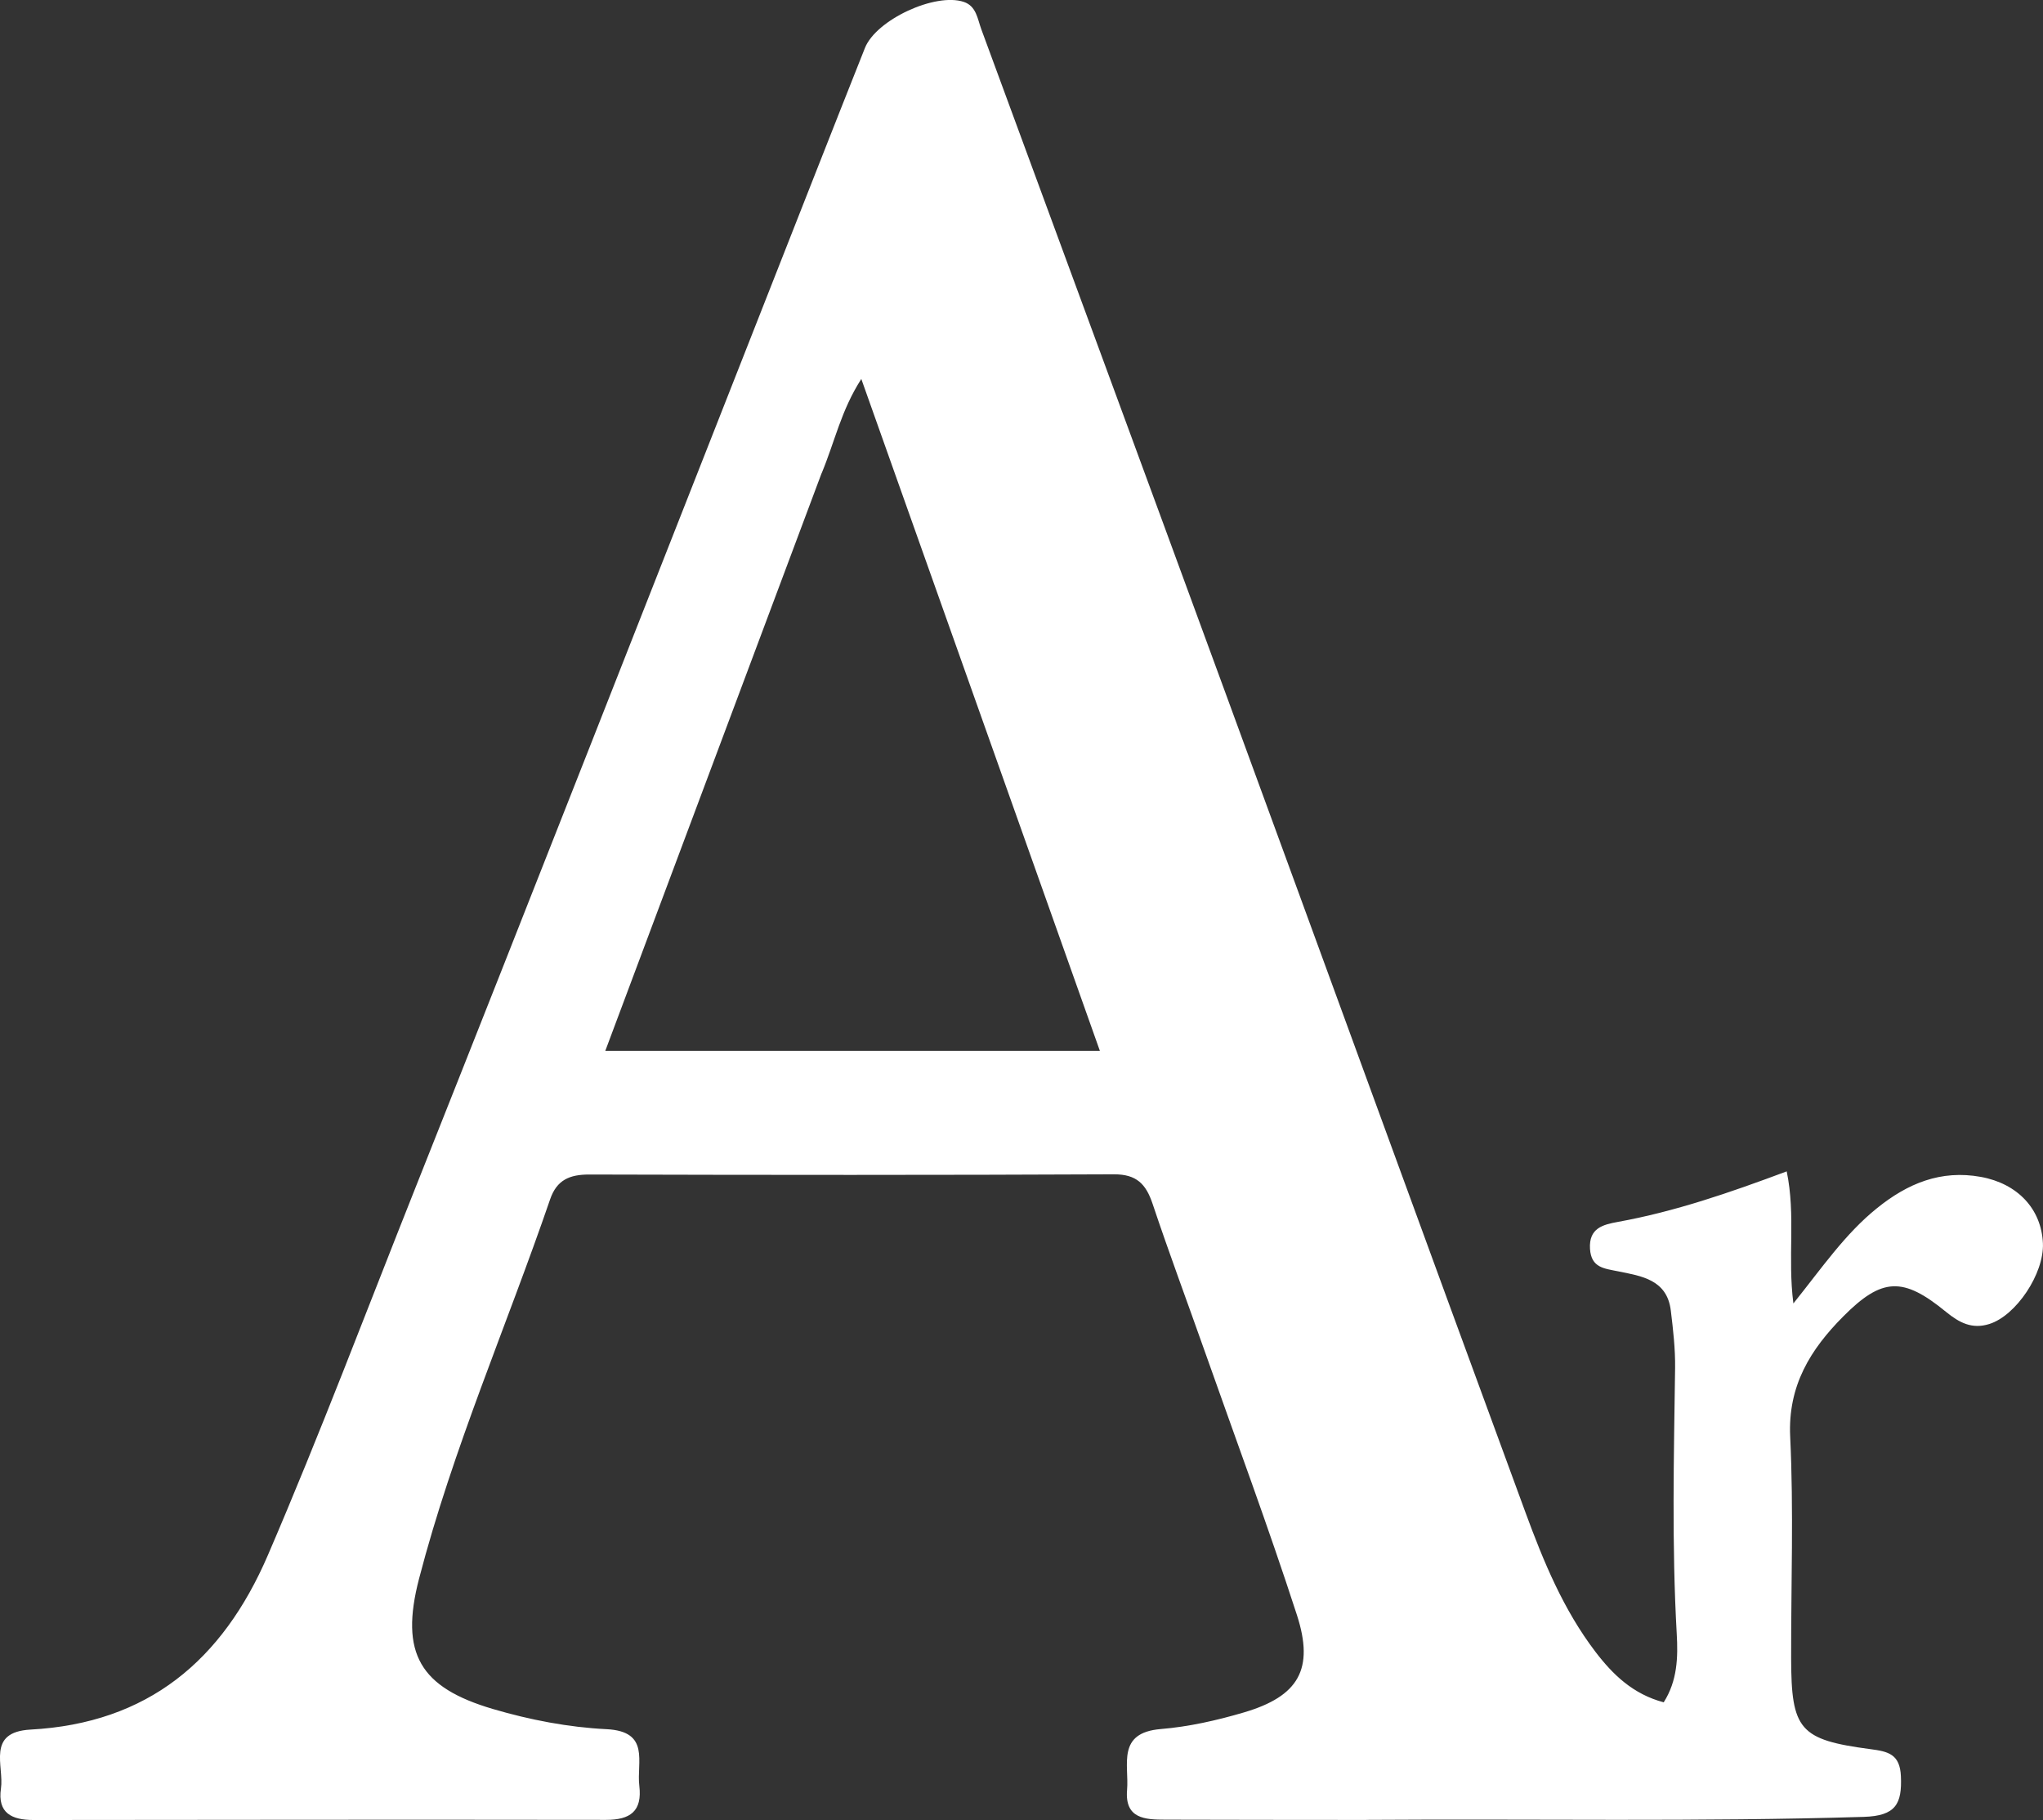 <?xml version="1.0" encoding="UTF-8"?>
<svg id="Layer_2" data-name="Layer 2" xmlns="http://www.w3.org/2000/svg" viewBox="0 0 299.65 266.93">
  <rect x="0" y="0" width="299.65" height="266.93" fill="#333333" stroke="none"/>
  <defs>
    <style>
      .cls-1 {
        fill: #fff;
      }
    </style>
  </defs>
  <g id="Layer_2-2" data-name="Layer 2">
    <path class="cls-1" d="M200.41,266.92c-10.16-.01-19.83-.01-29.49-.04-2.98,0-5.97-.14-5.61-4.37,.31-3.66-1.57-8.38,4.94-8.92,4.11-.34,8.23-1.27,12.2-2.44,8-2.36,10.35-6.32,7.77-14.29-4.21-12.98-8.97-25.78-13.51-38.65-2.55-7.22-5.23-14.4-7.66-21.66-.97-2.89-2.34-4.33-5.66-4.32-25.66,.12-51.32,.1-76.98,.03-2.85,0-4.74,.78-5.72,3.63-6.37,18.57-14.28,36.61-19.23,55.66-2.85,10.97,.15,15.95,10.84,19.1,5.44,1.6,11.04,2.68,16.67,2.96,6.45,.32,4.38,4.85,4.8,8.3,.45,3.75-1.34,5-4.88,5-27.99-.04-55.98-.01-83.98,.02-3.17,0-5.3-1.01-4.77-4.62,.48-3.32-2.17-8.28,4.33-8.64,17.19-.93,28.15-10.08,34.83-25.6,7.64-17.75,14.45-35.82,21.59-53.76,17.35-43.62,34.47-87.34,51.68-131.03,4.76-12.08,9.49-24.17,14.29-36.24,1.65-4.15,10.33-8.16,14.5-6.76,1.85,.62,2.01,2.49,2.57,4.01,11.9,32.33,23.83,64.66,35.69,97.01,14.73,40.16,29.36,80.36,44.12,120.51,2.64,7.19,5.57,14.3,10.28,20.47,2.55,3.34,5.51,6.2,10,7.39,2.01-3.17,2.11-6.6,1.91-10.05-.73-12.99-.42-25.98-.24-38.97,.04-2.81-.29-5.65-.63-8.45-.55-4.53-4.31-5.05-7.72-5.74-2.05-.42-3.95-.51-4.13-3.29-.19-3.06,1.91-3.56,4.09-3.96,8.34-1.51,16.33-4.26,24.76-7.41,1.35,6.49,.11,12.6,.98,19.37,4.22-5.26,7.58-10.2,12.26-13.97,4.48-3.62,9.36-5.66,15.24-4.59,5.38,.98,8.88,4.69,9.1,9.74,.19,4.42-3.92,10.61-7.88,11.84-2.5,.78-4.36-.17-6.34-1.79-6.29-5.16-9.38-5.05-15.07,.68-4.8,4.82-8.13,10.15-7.78,17.61,.52,10.81,.12,21.65,.14,32.48,.02,10.54,1.2,11.99,11.65,13.37,2.62,.34,4.31,.75,4.45,3.97,.18,4.08-.77,5.81-5.43,5.96-24.15,.74-48.31,.27-72.96,.44M120.49,69.44c-10.53,28.11-21.06,56.23-31.71,84.68h72.54c-11.75-33.08-23.24-65.44-34.99-98.54-2.97,4.62-3.84,9.06-5.83,13.86h-.01Z"/>
  </g>
</svg>